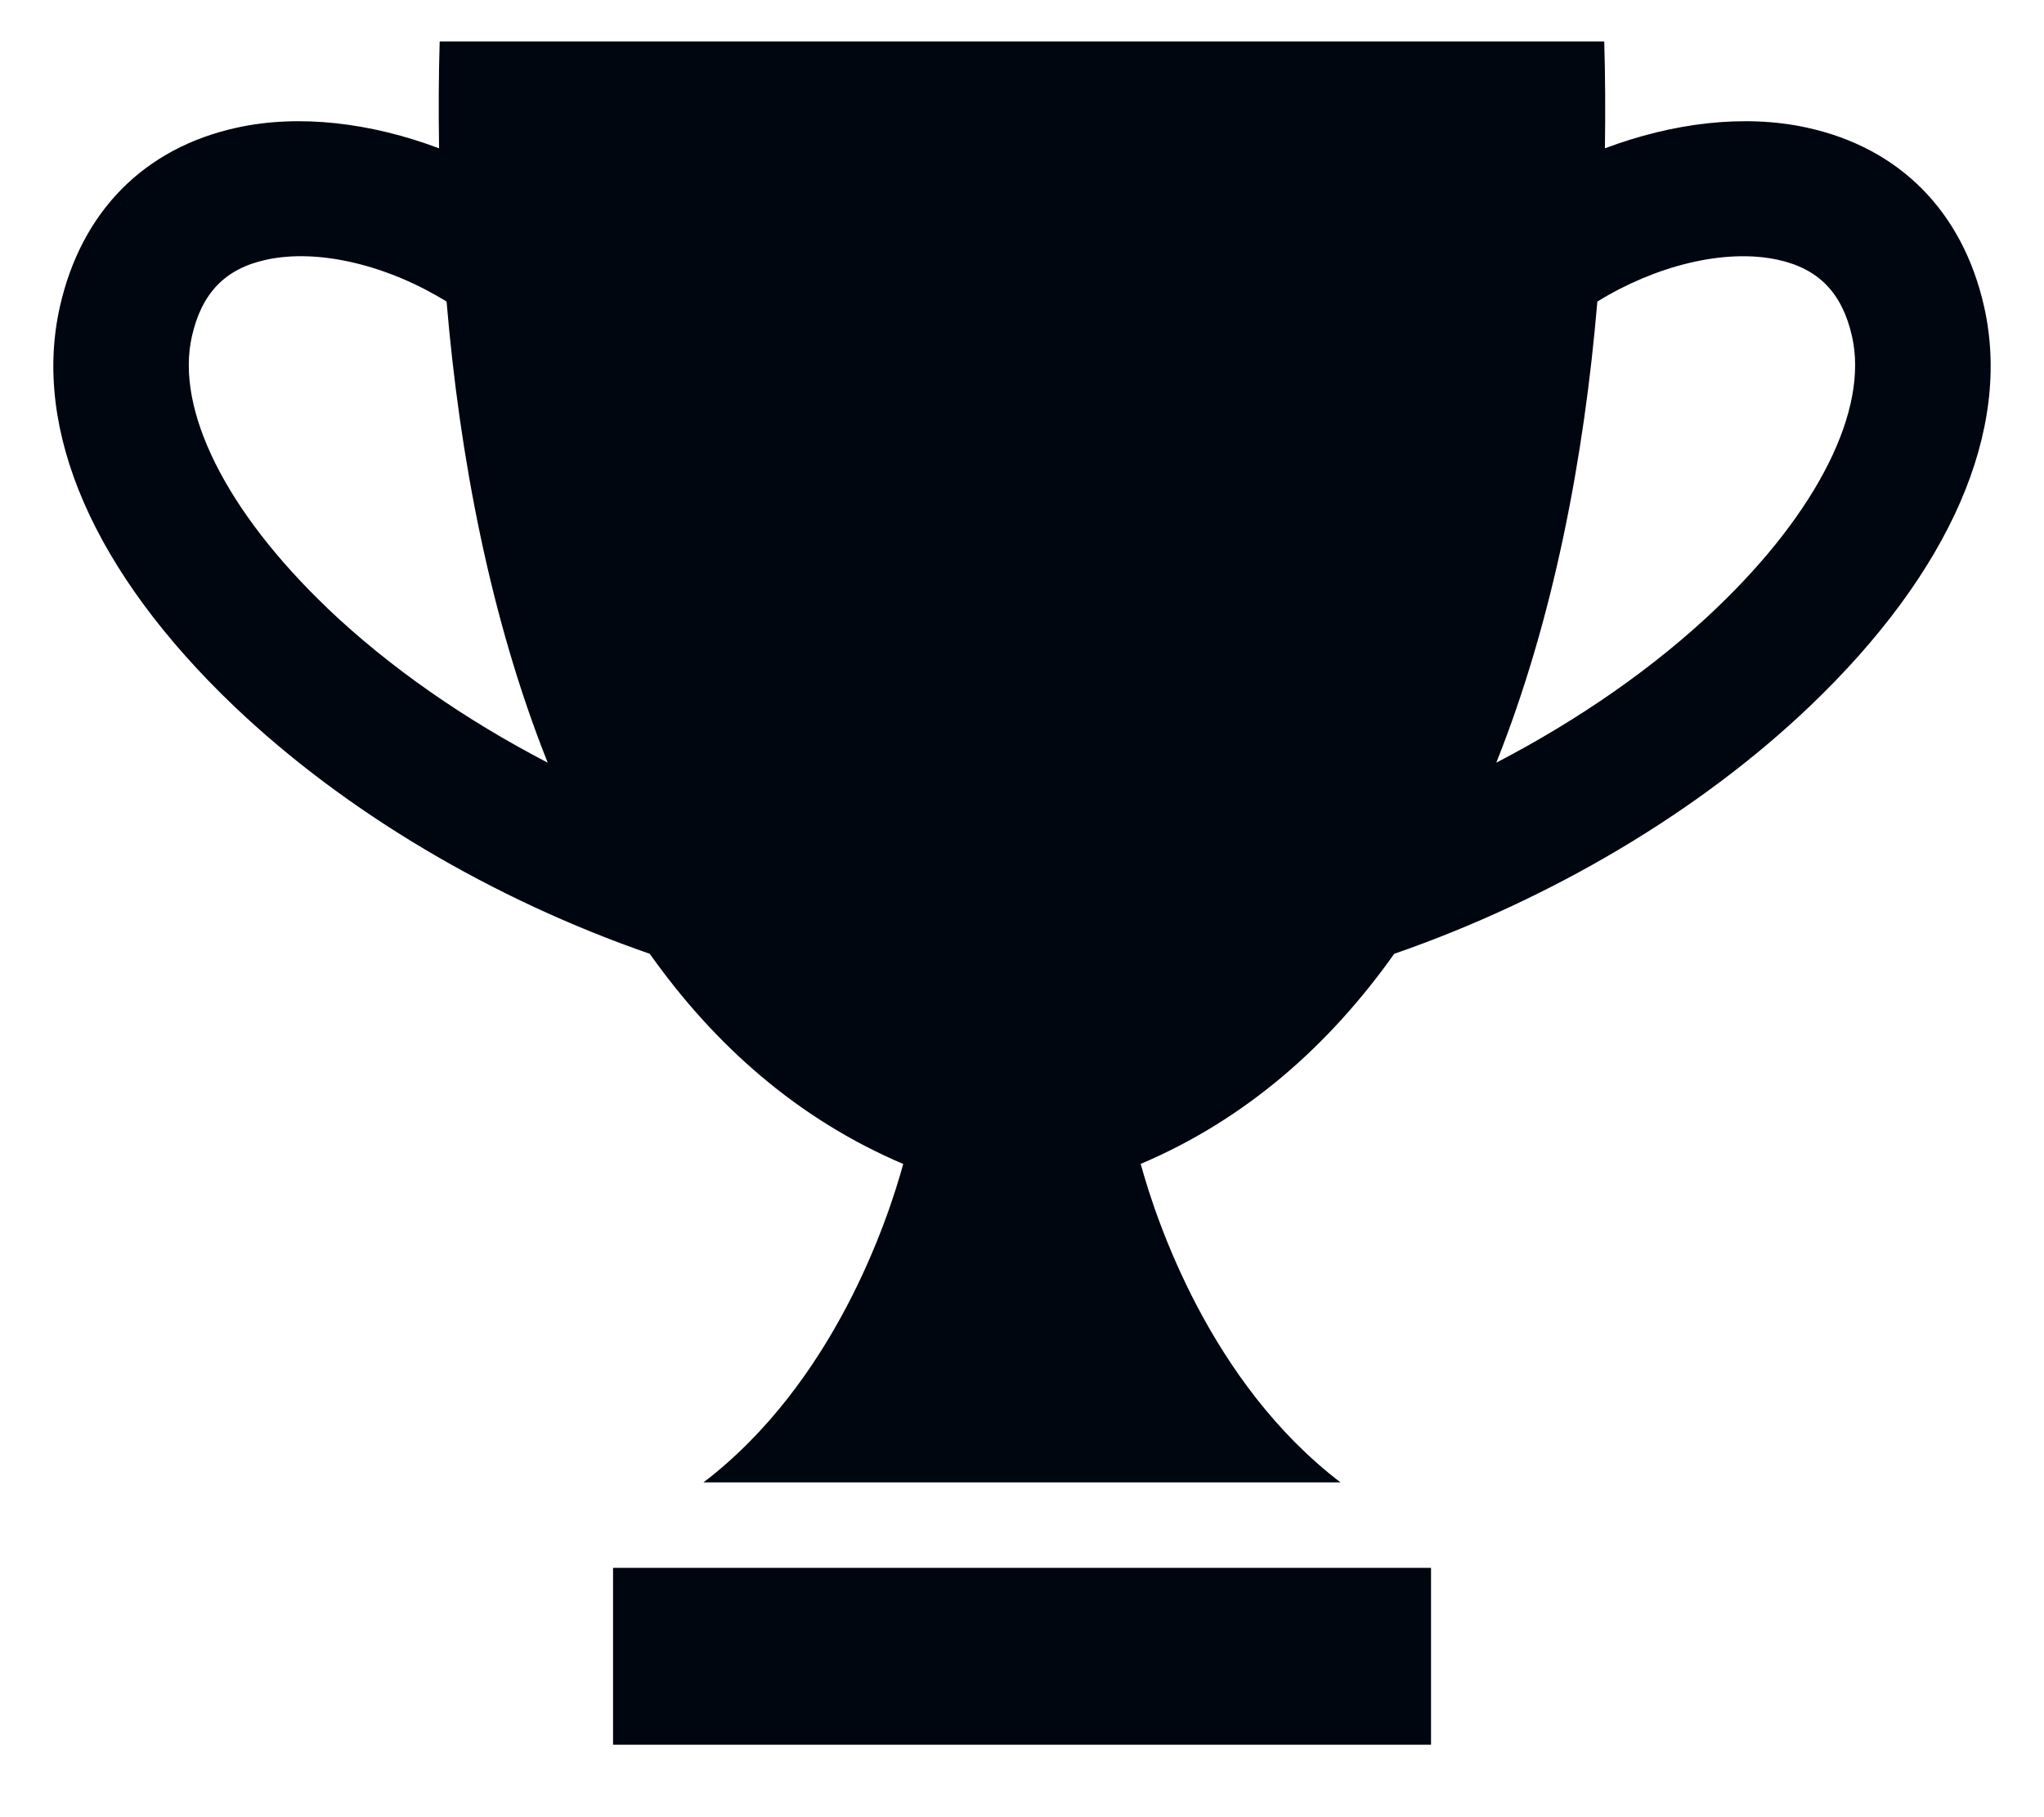 <svg width="27" height="24" viewBox="0 0 27 24" fill="none" xmlns="http://www.w3.org/2000/svg">
<path d="M23.875 1.687C23.049 1.504 22.096 1.621 21.2 1.959C21.207 1.474 21.205 1.001 21.191 0.547H5.808C5.794 1.001 5.792 1.474 5.8 1.959C4.903 1.621 3.95 1.504 3.125 1.687C1.904 1.955 1.076 2.794 0.792 4.046C0.421 5.682 1.237 7.557 3.092 9.327C4.553 10.721 6.513 11.881 8.583 12.597C9.44 13.806 10.538 14.78 11.931 15.373C11.728 16.114 11.015 18.263 9.293 19.578L13.5 19.578H17.707C15.984 18.263 15.271 16.114 15.068 15.372C16.461 14.78 17.559 13.806 18.417 12.597C20.486 11.88 22.447 10.721 23.908 9.326C25.762 7.556 26.579 5.682 26.208 4.046C25.924 2.794 25.095 1.955 23.874 1.687L23.875 1.687ZM4.326 8.033C2.985 6.753 2.315 5.411 2.535 4.442C2.664 3.871 2.974 3.55 3.51 3.432C4.217 3.275 5.139 3.513 5.899 3.983C6.072 6.033 6.477 8.174 7.235 10.073C6.144 9.506 5.143 8.813 4.326 8.034L4.326 8.033ZM22.673 8.033C21.857 8.813 20.855 9.506 19.765 10.073C20.523 8.174 20.927 6.033 21.1 3.983C21.86 3.513 22.782 3.276 23.489 3.432C24.025 3.55 24.335 3.871 24.464 4.442C24.684 5.411 24.014 6.753 22.673 8.033L22.673 8.033Z" fill="#00060F" />
<path d="M8.098 20.707H18.903V23.043H8.098V20.707Z" fill="#00060F"/>
</svg>
